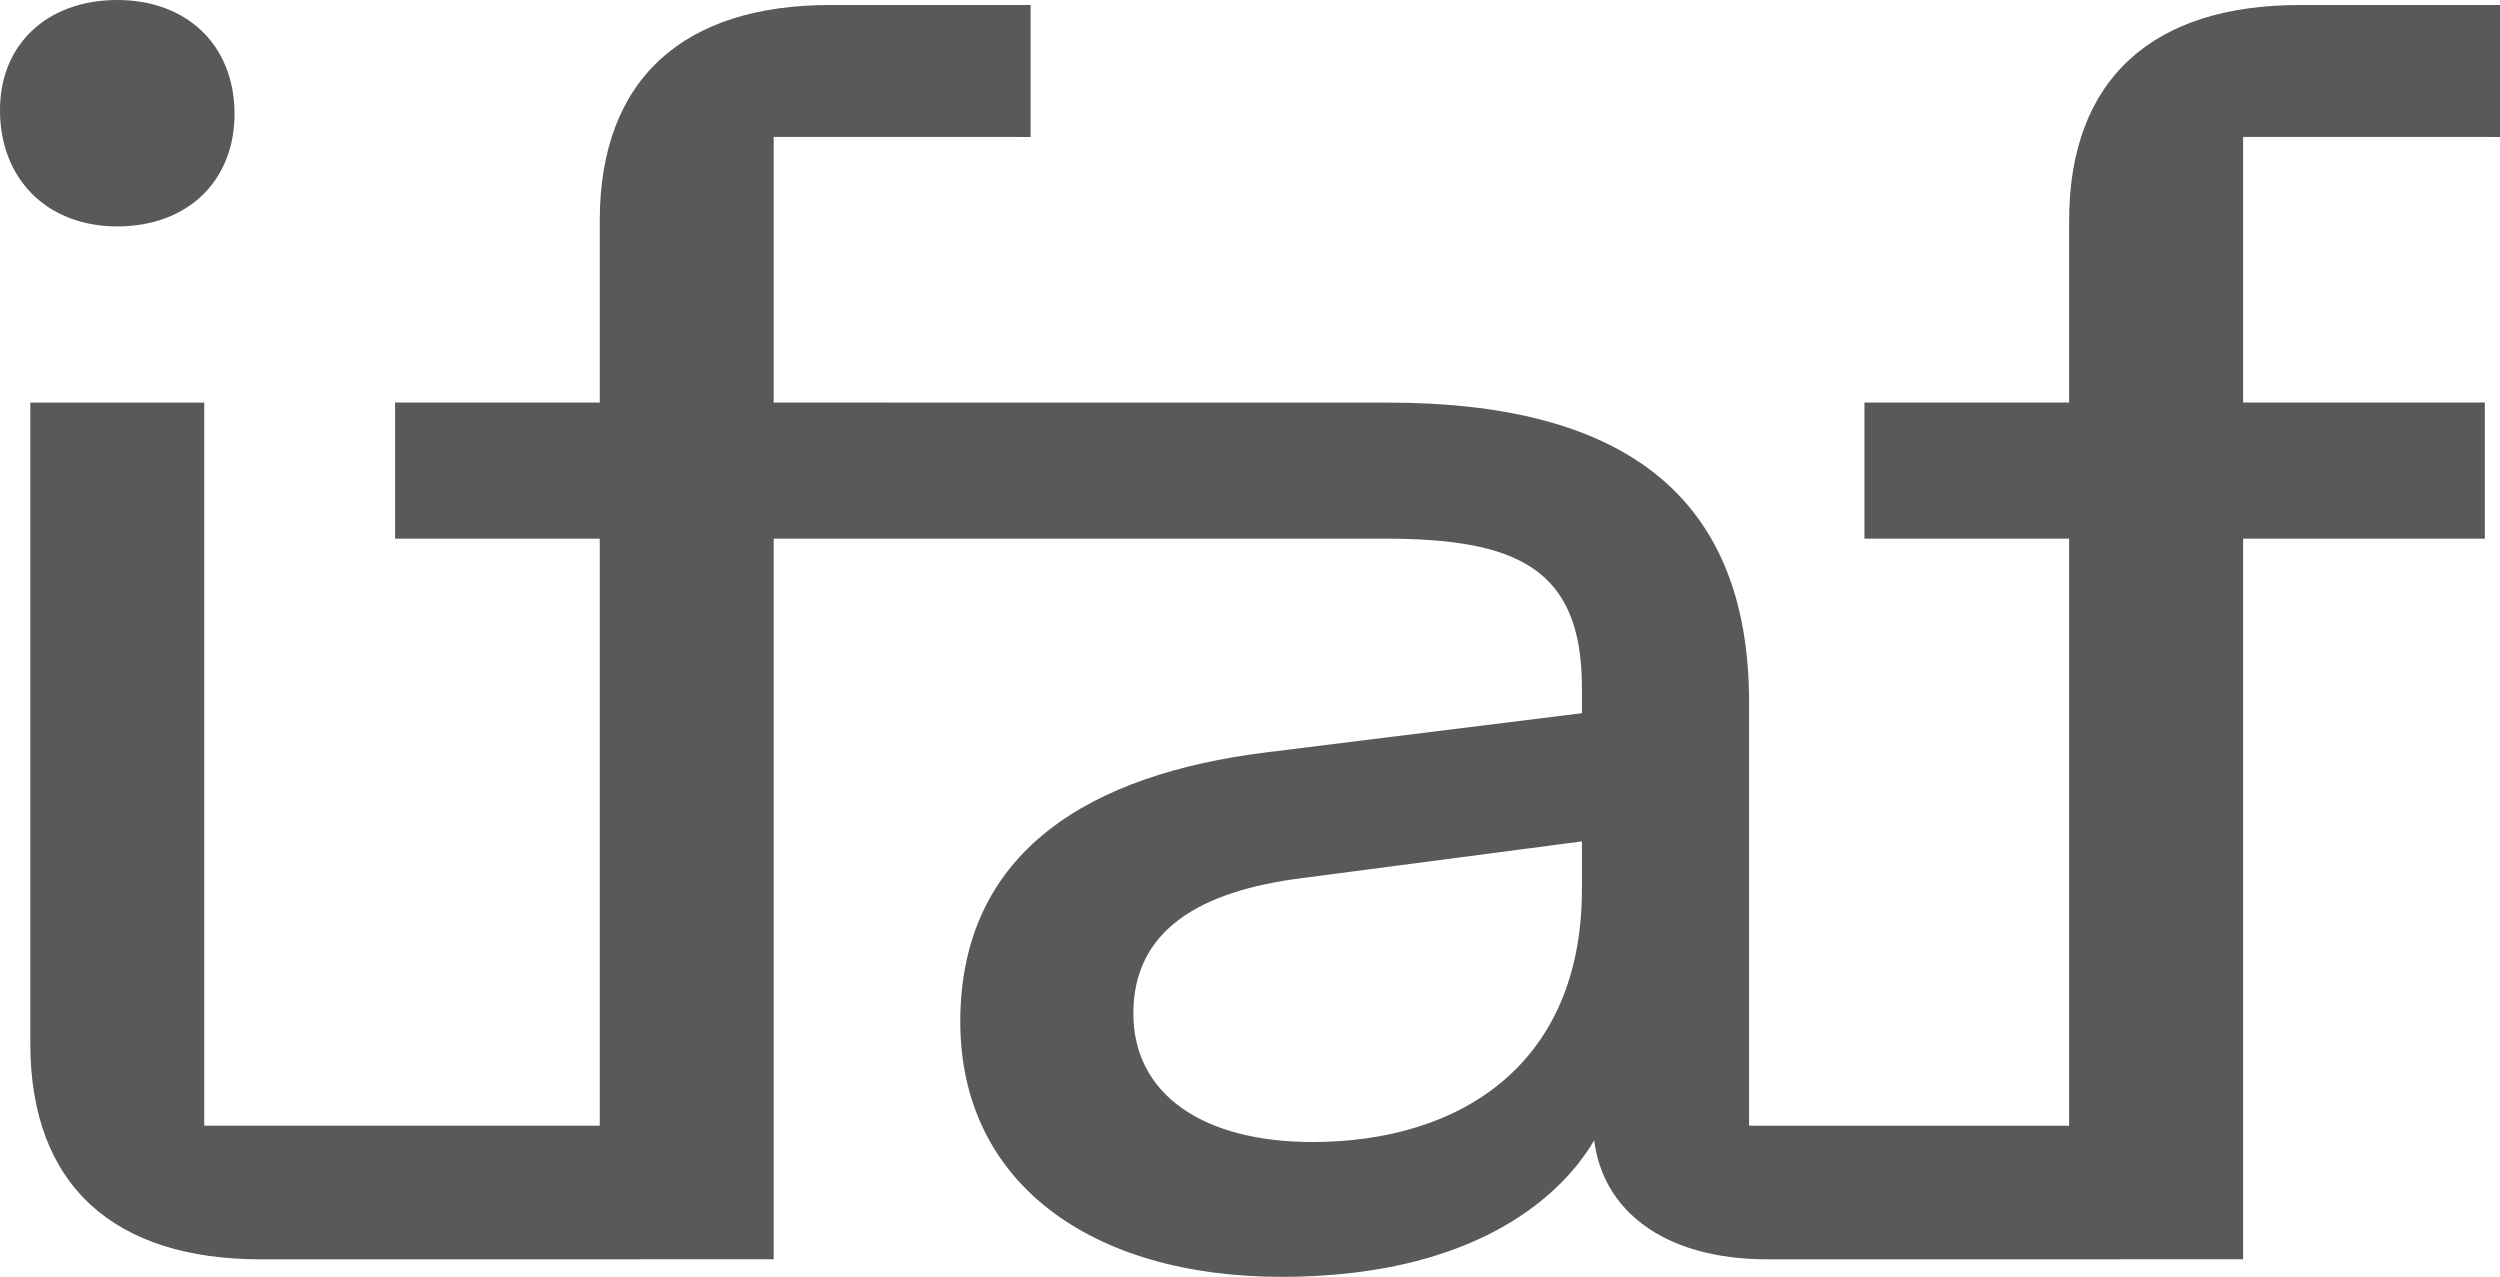 <?xml version="1.0" encoding="UTF-8"?>
<svg id="Ebene_1" data-name="Ebene 1" xmlns="http://www.w3.org/2000/svg" width="57.824" height="29.533" version="1.1" viewBox="0 0 57.824 29.533">
  <defs>
    <style>
      .cls-1 {
        fill: #58595a;
        stroke-width: 0px;
      }
    </style>
  </defs>
  <path class="cls-1" d="M5.424,2.589C5.404,1.031,4.314 0,2.712 0,1.09 0-.02,1.031 0,2.589c.02,1.578,1.109,2.648,2.712,2.648,1.643,0,2.732-1.07,2.712-2.648M36.589,20.571c0,4.018-2.777,5.843-6.235,5.843-2.542,0-4.14-1.11-4.14-2.974,0-1.922,1.53-2.83,3.896-3.129l6.479-.85v1.11ZM57.824,3.168V.116h-4.637c-3.37,0-5.329,1.69-5.329,4.992v4.203h-4.734v3.148h4.734v13.579l-7.402-.001v-9.791c0-4.948-3.117-6.934-8.358-6.934v.001-.001l-14.203-.001V3.167l5.943.001V.116h-4.637c-3.371,0-5.329,1.69-5.329,4.992v4.203h-4.734v3.148h4.734v13.578H4.724V9.312H.701v14.824c0,3.302,1.958,4.992,5.329,4.992h8.723v-.001h3.142V12.459h14.129c3.028.001,4.565.661,4.565,3.438v.599l-7.316.908c-4.023.502-7.062,2.26-7.062,6.229,0,3.718,3.02,5.9,7.433,5.9,4.247,0,6.372-1.699,7.229-3.158.195,1.585,1.566,2.753,4.012,2.753h8.163v-.001h2.834V12.459h5.591v-3.148h-5.591V3.167l5.942.001Z"/>
</svg>